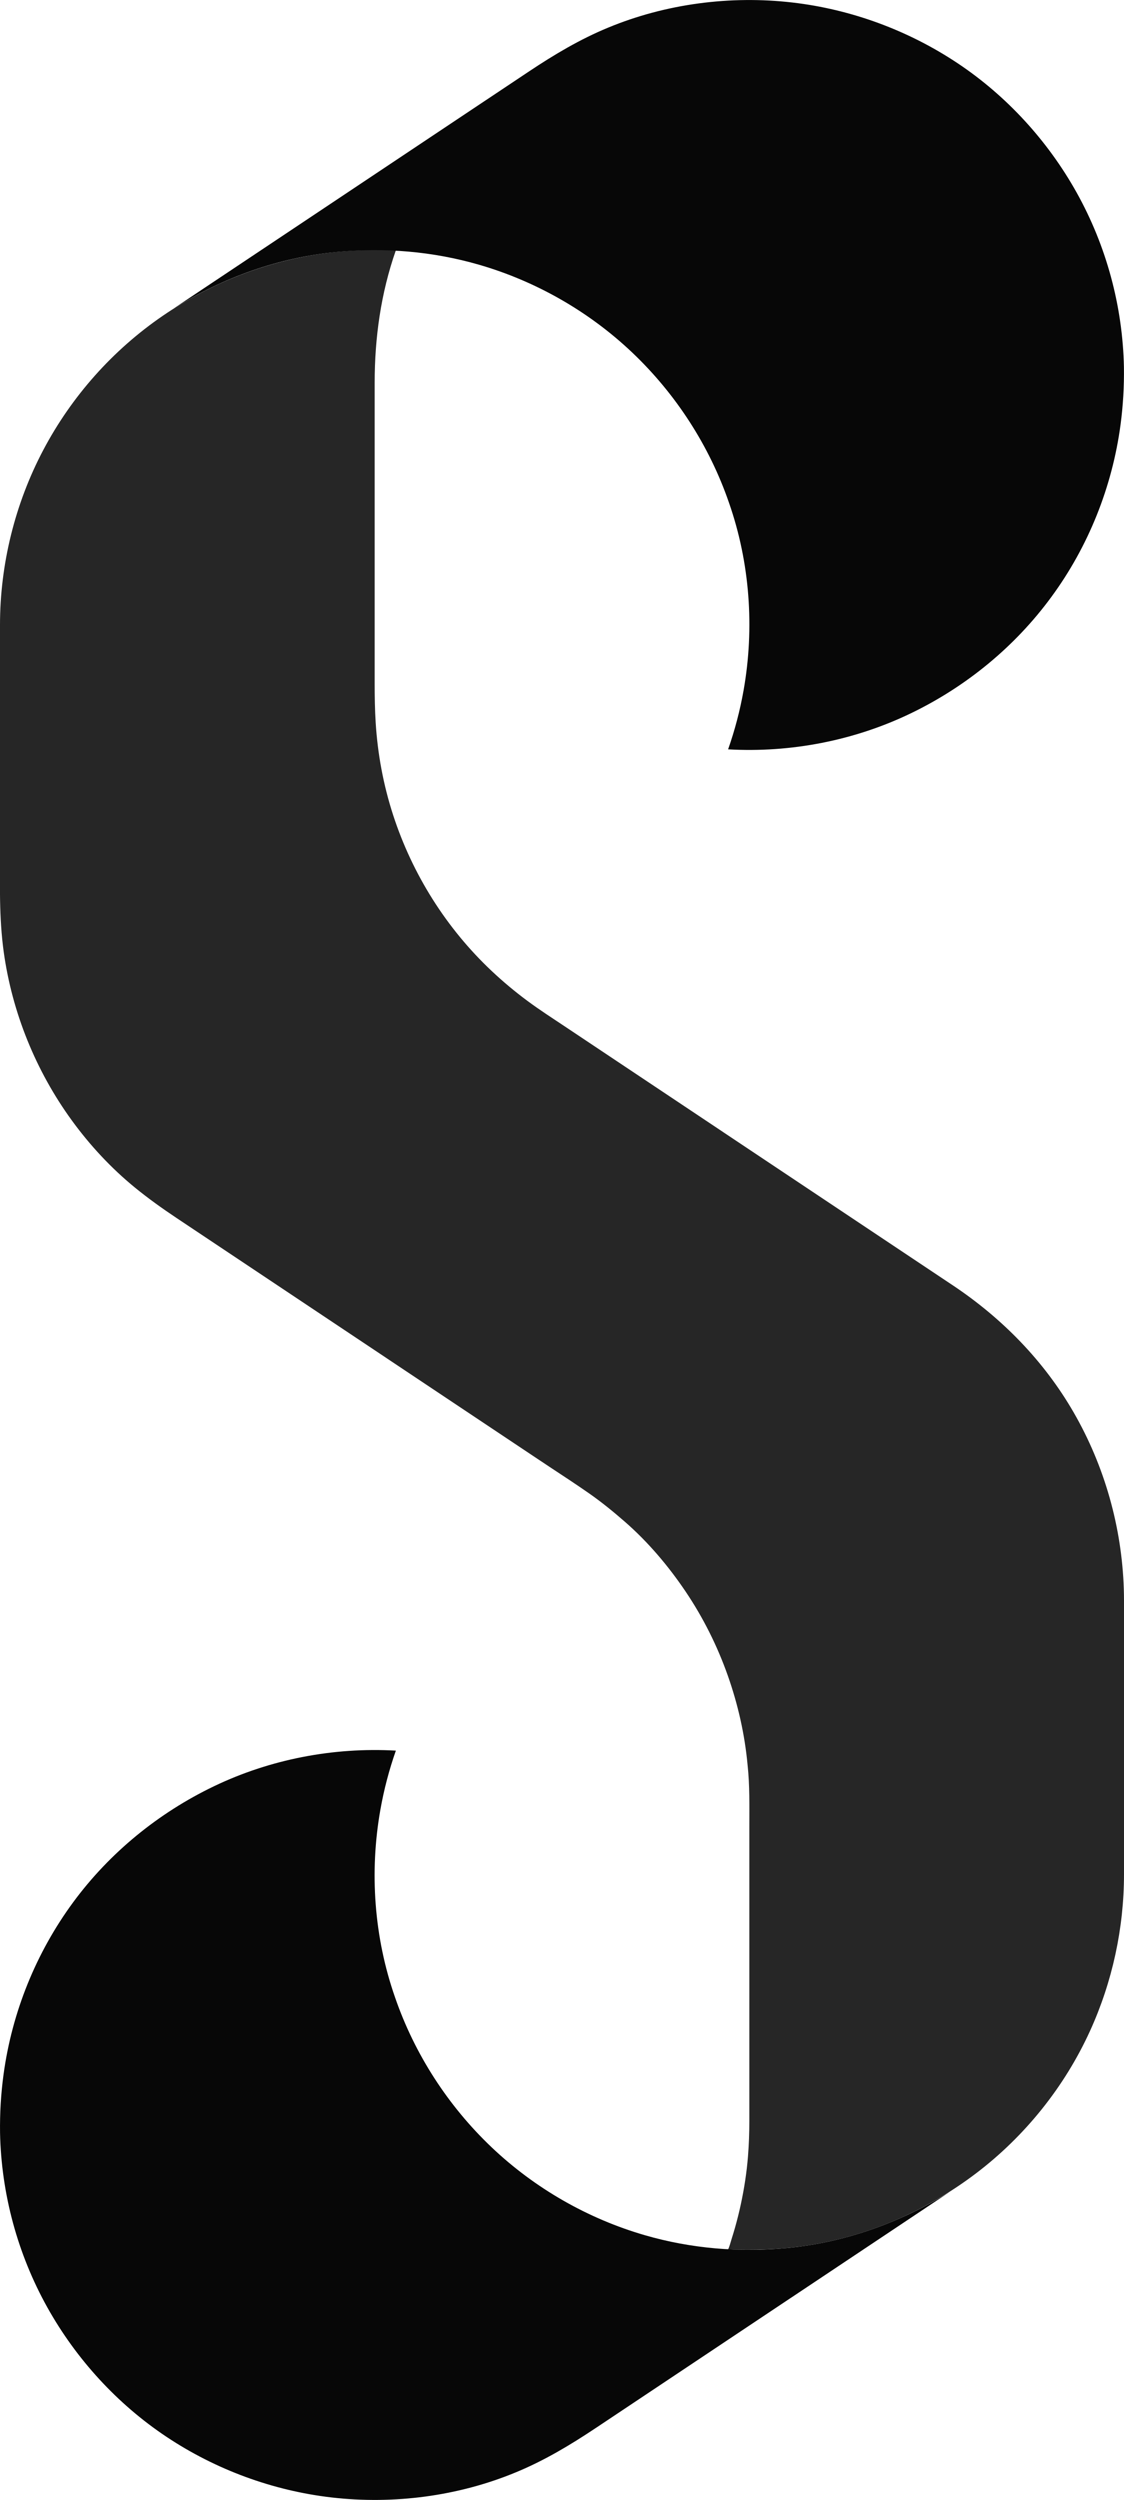 <?xml version="1.0" encoding="utf-8"?>
<!-- Generator: Adobe Illustrator 16.0.0, SVG Export Plug-In . SVG Version: 6.00 Build 0)  -->
<!DOCTYPE svg PUBLIC "-//W3C//DTD SVG 1.1//EN" "http://www.w3.org/Graphics/SVG/1.1/DTD/svg11.dtd">
<svg version="1.1" xmlns="http://www.w3.org/2000/svg" xmlns:xlink="http://www.w3.org/1999/xlink" x="0px" y="0px" width="450px"
	 height="1000.002px" viewBox="0 0 450 1000.002" enable-background="new 0 0 450 1000.002" xml:space="preserve">
<g id="Livello_1" display="none" opacity="0.1">
	<path display="inline" fill="#6300BE" d="M158.458,100.243c-11.368,34.672-8.46,71.76-8.46,107.77v178.545v220.478v180.99v50.237
		c0,18.376-0.848,36.431-6.116,54.272c-18.604,63.03-78.206,107.468-143.884,107.468v-77.286V738.151v-220.92V330.888v-80.829
		c0-38.024,14.68-75.139,40.752-102.826C70.914,115.201,114.49,97.729,158.458,100.243"/>
	<path display="inline" fill="#794EFF" d="M251.678,468.962c25.412-0.834,46.674-21.476,48.226-46.86
		c0.458-7.485,0.095-15.082,0.095-22.573V297.163c0-27.944,2.29-57.486-4.752-84.754c-14.795-57.298-63.761-101.646-122.257-110.648
		c-35.916-5.527-73.233,2.252-103.832,21.882c45.557-30.37,91.11-60.739,136.666-91.109c8.021-5.349,15.95-11.099,24.574-15.41
		c9.65-6.762,23.658-10.414,34.975-13.106c14.376-3.422,29.306-4.638,44.052-3.722c50.122,3.108,96.277,32.066,121.078,75.708
		c12.514,22.018,19.226,47.1,19.487,72.418c0.049,4.612,0.009,9.224,0.009,13.836v80.654v193.004v14.66
		c0,23.176-8.12,45.906-22.896,63.773c-32.962,39.862-91.172,47.148-133.902,18.654c-32.896-21.934-65.787-43.866-98.682-65.8
		C213.567,467.81,232.622,468.598,251.678,468.962"/>
	<g display="inline">
		<path fill="#6300BE" d="M262.133,528.716C329.335,586.654,450,1000.002,450,1000.002c-88.667,0-212-55-231.447-206.894
			l-24.719-320.807C193.833,472.302,260.404,527.226,262.133,528.716z"/>
	</g>
</g>
<g id="Livello_2_copia_3" display="none">
	<path display="inline" fill="none" stroke="#FF4A4A" stroke-miterlimit="10" d="M300.006,850c0,82.842-67.156,150-150,150l0,0
		c-82.843,0-150-67.158-150-150V250c0-82.843,67.157-150,150-150l0,0c82.843,0,150,67.157,150,150V850z"/>
	<path display="inline" fill="none" stroke="#FF4A4A" stroke-miterlimit="10" d="M450.006,750c0,82.842-67.156,150-150,150l0,0
		c-82.842,0-150-67.158-150-150V150c0-82.843,67.157-150,150-150l0,0c82.844,0,150,67.157,150,150V750z"/>
	<g display="inline">
		<circle fill="none" stroke="#364F38" stroke-miterlimit="10" cx="150.011" cy="249.996" r="149.988"/>
		<circle fill="none" stroke="#4DEAFF" stroke-miterlimit="10" cx="300.001" cy="150.004" r="149.989"/>
		<line fill="none" stroke="#4DEAFF" stroke-miterlimit="10" x1="233.21" y1="374.793" x2="383.2" y2="274.802"/>
		<line fill="none" stroke="#4DEAFF" stroke-miterlimit="10" x1="66.813" y1="125.198" x2="216.801" y2="25.207"/>
	</g>
	<g display="inline">
		<circle fill="none" stroke="#364F38" stroke-miterlimit="10" cx="150.011" cy="849.997" r="149.988"/>
		<circle fill="none" stroke="#4DEAFF" stroke-miterlimit="10" cx="300.001" cy="750.005" r="149.989"/>
		<line fill="none" stroke="#4DEAFF" stroke-miterlimit="10" x1="233.21" y1="974.794" x2="383.2" y2="874.803"/>
		<line fill="none" stroke="#4DEAFF" stroke-miterlimit="10" x1="66.813" y1="725.2" x2="216.801" y2="625.208"/>
	</g>
	<g display="inline">
		<path fill="none" stroke="#4DEAFF" stroke-miterlimit="10" d="M150.01,209.846c-48.43,0.04-95.94,23.49-124.81,66.81
			c-16.52,24.77-24.69,52.68-25.19,80.39c-0.02,1.65-0.03,3.3,0,4.95c0.72,47.68,24.11,94.22,66.79,122.67
			c25.62,17.08,54.57,25.24,83.21,25.209c48.42-0.049,95.931-23.489,124.8-66.809c16.78-25.17,24.95-53.58,25.2-81.73
			c0.01-0.82,0.01-1.65,0-2.47"/>
		<line fill="none" stroke="#4DEAFF" stroke-miterlimit="10" x1="383.2" y1="515.327" x2="150.01" y2="359.866"/>
		<path fill="none" stroke="#4DEAFF" stroke-miterlimit="10" d="M300.01,790.157c48.42-0.051,95.92-23.49,124.8-66.811
			c17.051-25.57,25.2-54.471,25.2-83.061c0-48.479-23.45-96.049-66.81-124.959c-25.61-17.07-54.561-25.23-83.19-25.2
			c-48.43,0.05-95.93,23.489-124.82,66.8v0.01c-16.52,24.77-24.68,52.67-25.18,80.381c-0.03,1.65-0.03,3.299,0,4.949"/>
		<line fill="none" stroke="#4DEAFF" stroke-miterlimit="10" x1="300" y1="640.137" x2="66.8" y2="484.667"/>
	</g>
	<path display="inline" fill="none" stroke="#4DEAFF" stroke-miterlimit="10" d="M300.018,720.561
		c0-48.479-23.451-96.049-66.811-124.959"/>
	<path display="inline" fill="none" stroke="#4DEAFF" stroke-miterlimit="10" d="M150,279.434
		c0,48.479,23.451,96.049,66.811,124.959"/>
</g>
<g id="fine_tuned" display="none">
	<path display="inline" fill="none" stroke="#FF4A4A" stroke-miterlimit="10" d="M300,850c0,82.842-67.156,150-149.999,150l0,0
		c-82.843,0-150-67.158-150-150V250c0-82.843,67.157-150,150-150l0,0C232.844,100,300,167.157,300,250V850z"/>
	<path display="inline" fill="none" stroke="#FF4A4A" stroke-miterlimit="10" d="M450,750c0,82.842-67.156,150-150,150l0,0
		c-82.842,0-149.999-67.158-149.999-150V150C150.001,67.157,217.158,0,300,0l0,0c82.844,0,150,67.157,150,150V750z"/>
	<g display="inline">
		<circle fill="none" stroke="#364F38" stroke-miterlimit="10" cx="150.005" cy="249.996" r="149.988"/>
		<circle fill="none" stroke="#4DEAFF" stroke-miterlimit="10" cx="299.995" cy="150.004" r="149.989"/>
		<line fill="none" stroke="#4DEAFF" stroke-miterlimit="10" x1="233.204" y1="374.793" x2="383.194" y2="274.802"/>
		<line fill="none" stroke="#4DEAFF" stroke-miterlimit="10" x1="66.807" y1="125.198" x2="216.795" y2="25.207"/>
	</g>
	<g display="inline">
		<circle fill="none" stroke="#364F38" stroke-miterlimit="10" cx="150.005" cy="849.996" r="149.988"/>
		<circle fill="none" stroke="#4DEAFF" stroke-miterlimit="10" cx="299.995" cy="750.004" r="149.989"/>
		<line fill="none" stroke="#4DEAFF" stroke-miterlimit="10" x1="233.204" y1="974.793" x2="383.194" y2="874.802"/>
		<line fill="none" stroke="#4DEAFF" stroke-miterlimit="10" x1="66.807" y1="725.199" x2="216.795" y2="625.207"/>
	</g>
	<g display="inline">
		<path fill="none" stroke="#4DEAFF" stroke-miterlimit="10" d="M150.013,209.845c-48.427,0.04-95.936,23.49-124.804,66.81
			c-16.52,24.77-24.689,52.68-25.189,80.39c-0.02,1.65-0.03,3.3,0,4.95c0.72,47.68,24.109,94.22,66.788,122.67
			c25.619,17.08,54.568,25.24,83.206,25.208c48.418-0.049,95.927-23.489,124.795-66.809c16.779-25.17,24.949-53.58,25.199-81.73
			c0.01-0.82,0.01-1.65,0-2.47"/>
		<line fill="none" stroke="#4DEAFF" stroke-miterlimit="10" x1="383.193" y1="515.325" x2="150.013" y2="359.865"/>
		<path fill="none" stroke="#4DEAFF" stroke-miterlimit="10" d="M300.007,790.155c48.418-0.051,95.916-23.49,124.794-66.811
			C441.852,697.774,450,668.874,450,640.284c0-48.479-23.449-96.049-66.807-124.959c-25.609-17.069-54.558-25.23-83.187-25.2
			c-48.428,0.05-95.926,23.489-124.815,66.799v0.01c-16.519,24.77-24.679,52.67-25.179,80.381c-0.03,1.65-0.03,3.299,0,4.949"/>
		<line fill="none" stroke="#4DEAFF" stroke-miterlimit="10" x1="299.997" y1="640.135" x2="66.807" y2="484.665"/>
		<path fill="none" stroke="#4DEAFF" stroke-miterlimit="10" d="M300.015,720.559c0-48.479-23.45-96.049-66.808-124.959"/>
		<path fill="none" stroke="#4DEAFF" stroke-miterlimit="10" d="M150.003,279.433c0,48.479,23.45,96.049,66.808,124.959"/>
	</g>
</g>
<g id="BLACK" display="none">
	<g display="inline">
		<path fill="#05081C" d="M450,640.283c0,5.419,0,10.838,0,16.257c0,12.072,0,24.145,0,36.216c0,12.449,0,24.897,0,37.347
			c0,6.549,0,13.098,0,19.646c0,21.546-4.649,43.053-13.588,62.66c-10.213,22.403-26.09,42.173-45.709,57.043
			c-20.252,15.35-44.165,25.57-69.361,29.102c-9.89,1.386-19.863,1.641-29.832,1.279c0.598-1.255,0.933-2.731,1.355-4.055
			c0.504-1.578,0.98-3.163,1.432-4.757c0.867-3.063,1.637-6.155,2.305-9.269c1.356-6.317,2.35-12.727,2.858-19.17
			c0.372-4.711,0.54-9.423,0.54-14.146c0-7.812,0-15.622,0-23.433c0-12.638,0-25.275,0-37.913c0-12.246,0-24.493,0-36.739
			c0-6.637,0-13.273,0-19.91c0-8.124,0.175-16.288-0.7-24.379c-1.119-12.199-3.86-24.281-7.942-35.825
			c-4.197-11.865-9.886-23.223-16.932-33.655c-6.879-10.183-15.013-19.788-24.296-27.869c-4.59-3.996-9.284-7.826-14.279-11.312
			c-5.225-3.646-10.56-7.121-15.876-10.63c-2.691-1.775-5.369-3.571-8.051-5.359c-10.099-6.732-20.198-13.466-30.297-20.198
			c-5.848-3.898-11.696-7.799-17.543-11.698c-5.536-3.692-11.071-7.384-16.607-11.075c-7.895-5.264-15.789-10.527-23.684-15.791
			c-10.789-7.193-21.577-14.387-32.365-21.58c-6.952-4.635-13.905-9.271-20.857-13.906c-5.657-3.772-11.208-7.737-16.479-12.035
			c-9.598-7.827-18.116-16.992-25.396-27.004C14.337,428.377,4.872,405.08,1.501,380.887C-0.425,367.06,0,353.122,0,339.201
			c0-10.591,0-21.182,0-31.773c0-12.722,0-25.443,0-38.165c0-6.414,0-12.827,0-19.241c0-24.25,5.98-48.499,17.297-69.945
			c11.342-21.493,27.842-40.053,47.905-53.771c19.304-13.198,41.625-21.88,64.81-24.997c4.484-0.603,8.994-0.963,13.511-1.188
			c2.477-0.124,4.958-0.196,7.438-0.186c2.46,0.01,5.049-0.049,7.489,0.307c-5.96,17.032-8.45,34.883-8.45,52.885
			c0,7.52,0,15.041,0,22.561c0,12.497,0,24.993,0,37.49c0,12.509,0,25.018,0,37.527c0,7.557,0,15.115,0,22.672
			c0,5.229,0.079,10.457,0.405,15.678c0.787,12.588,3.086,24.986,6.986,36.984c7.702,23.696,21.312,45.327,39.472,62.4
			c4.475,4.208,9.193,8.159,14.125,11.82c5.152,3.825,10.565,7.291,15.901,10.85c5.94,3.963,11.882,7.926,17.824,11.888
			c9.41,6.273,18.82,12.547,28.23,18.821c7.084,4.723,14.166,9.447,21.25,14.171c4.151,2.769,8.303,5.537,12.455,8.305
			c9.238,6.158,18.476,12.316,27.713,18.475c10.502,7.001,21.004,14.002,31.506,21.003c5.199,3.466,10.397,6.933,15.597,10.398
			c19.753,13.168,36.493,30.237,48.386,50.848c12.396,21.481,19.286,45.901,20.077,70.681C449.976,637.226,450,638.755,450,640.283z
			"/>
	</g>
	<path fill="#52FF73" d="M291.538,899.837c12.321,0.501,24.582-0.081,36.71-2.431c2.999-0.416,6.01-1.246,8.939-1.994
		c3.119-0.795,6.208-1.695,9.269-2.689c6.03-1.962,11.94-4.301,17.662-7.037c5.646-2.699,11.119-5.732,16.42-9.059
		c-3.046,2.03-6.093,4.061-9.139,6.092c-7.755,5.168-15.511,10.338-23.267,15.508c-10.391,6.925-20.78,13.85-31.171,20.775
		c-10.95,7.299-21.9,14.598-32.851,21.896c-9.437,6.289-18.872,12.578-28.309,18.868c-5.847,3.897-11.693,7.794-17.54,11.69
		c-0.93,0.62-1.858,1.239-2.788,1.859c-9.197,6.129-18.704,11.479-28.937,15.694c-22.719,9.36-47.479,12.593-71.88,10.267
		c-24.109-2.498-47.459-10.848-67.664-24.236c-20.426-13.537-37.299-32.172-48.975-53.694
		c-11.428-20.894-17.762-44.874-18.01-68.698c-0.207-20.016,3.344-39.906,10.797-58.504c7.484-18.678,18.746-35.787,32.973-50.02
		c15.756-15.76,35.043-27.973,56.041-35.439c16.072-5.715,33.111-8.631,50.168-8.619c0,9.166,0,18.332,0,27.496
		c0,10.553-0.262,21.15,0.277,31.691c1.221,23.912,8.841,47.568,21.152,68.043c12.592,20.943,30.289,38.773,51.264,51.34
		c20.731,12.42,44.284,19.773,68.425,21.168C291.252,899.795,291.396,899.805,291.538,899.837z"/>
	<path display="inline" fill="#323963" d="M449.97,146.853c-0.494-24.404-7.036-48.526-18.939-69.836
		c-11.541-20.662-27.999-38.662-47.721-51.773c-19.723-13.112-42.532-21.522-66.068-24.241
		c-24.814-2.867-50.694,0.484-73.791,10.061c-11.249,4.631-21.621,10.822-31.72,17.55c-11.004,7.336-22.011,14.668-33.016,22.002
		c-22.082,14.718-44.162,29.439-66.243,44.157c-10.117,6.744-20.235,13.486-30.352,20.231c-4.22,2.813-8.439,5.626-12.659,8.439
		c19.715-12.436,42.128-20.444,65.366-22.657c19.169-1.826,38.475-0.237,56.993,5.126c22.84,6.615,44.06,18.763,61.31,35.131
		c17.459,16.568,30.901,37.333,38.732,60.1c8.364,23.939,10.258,50.016,5.842,74.967c-1.422,8.035-3.498,15.954-6.202,23.653
		c25.098,1.42,50.551-3.502,73.219-14.443c22.16-10.695,41.641-26.665,56.201-46.527c14.831-20.171,24.355-44.011,27.684-68.814
		C449.632,162.316,450.08,154.582,449.97,146.853C449.52,124.612,449.98,147.603,449.97,146.853z"/>
	<path display="inline" fill="#323963" d="M0.021,853.214c0.494,24.403,7.036,48.527,18.939,69.836
		c11.545,20.666,28.001,38.653,47.722,51.773c19.718,13.119,42.535,21.516,66.068,24.241c24.81,2.873,50.699-0.486,73.791-10.061
		c11.251-4.632,21.616-10.827,31.72-17.55c11.004-7.336,22.011-14.668,33.016-22.003c22.082-14.718,44.161-29.438,66.243-44.157
		c10.117-6.744,20.235-13.486,30.353-20.23c4.22-2.813,8.439-5.626,12.659-8.439c-19.715,12.436-42.129,20.443-65.366,22.656
		c-19.169,1.826-38.475,0.238-56.993-5.126c-22.839-6.614-44.059-18.763-61.309-35.131c-17.459-16.567-30.902-37.333-38.733-60.1
		c-8.365-23.939-10.258-50.017-5.842-74.967c1.422-8.035,3.498-15.954,6.202-23.653c-24.958-1.412-50.311,3.438-72.876,14.278
		c-22.182,10.656-41.711,26.553-56.321,46.389c-14.856,20.172-24.462,43.921-27.854,68.74
		C0.374,837.497-0.091,845.358,0.021,853.214C0.471,875.455,0.01,852.464,0.021,853.214z"/>
</g>
<g id="BLACK_copia">
	<g>
		<path fill="#262626" d="M450,640.283c0,5.419,0,10.838,0,16.257c0,12.072,0,24.145,0,36.216c0,12.449,0,24.897,0,37.347
			c0,6.549,0,13.098,0,19.646c0,21.546-4.649,43.053-13.588,62.66c-10.213,22.403-26.09,42.173-45.709,57.043
			c-20.252,15.35-44.165,25.57-69.361,29.102c-9.89,1.386-19.863,1.641-29.832,1.279c0.598-1.255,0.933-2.731,1.355-4.055
			c0.504-1.578,0.98-3.163,1.432-4.757c0.867-3.063,1.637-6.155,2.305-9.269c1.356-6.317,2.35-12.727,2.858-19.17
			c0.372-4.711,0.54-9.423,0.54-14.146c0-7.812,0-15.622,0-23.433c0-12.638,0-25.275,0-37.913c0-12.246,0-24.493,0-36.739
			c0-6.637,0-13.273,0-19.91c0-8.124,0.175-16.288-0.7-24.379c-1.119-12.199-3.86-24.281-7.942-35.825
			c-4.197-11.865-9.886-23.223-16.932-33.655c-6.879-10.183-15.013-19.788-24.296-27.869c-4.59-3.996-9.284-7.826-14.279-11.312
			c-5.225-3.646-10.56-7.121-15.876-10.63c-2.691-1.775-5.369-3.571-8.051-5.359c-10.099-6.732-20.198-13.466-30.297-20.198
			c-5.848-3.898-11.696-7.799-17.543-11.698c-5.536-3.692-11.071-7.384-16.607-11.075c-7.895-5.264-15.789-10.527-23.684-15.791
			c-10.789-7.193-21.577-14.387-32.365-21.58c-6.952-4.635-13.905-9.271-20.857-13.906c-5.657-3.772-11.208-7.737-16.479-12.035
			c-9.598-7.827-18.116-16.992-25.396-27.004C14.337,428.377,4.872,405.08,1.501,380.887C-0.425,367.06,0,353.122,0,339.201
			c0-10.591,0-21.182,0-31.773c0-12.722,0-25.443,0-38.165c0-6.414,0-12.827,0-19.241c0-24.25,5.98-48.499,17.297-69.945
			c11.342-21.493,27.842-40.053,47.905-53.771c19.304-13.198,41.625-21.88,64.81-24.997c4.484-0.603,8.994-0.963,13.511-1.188
			c2.477-0.124,4.958-0.196,7.438-0.186c2.46,0.01,5.049-0.049,7.489,0.307c-5.96,17.032-8.45,34.883-8.45,52.885
			c0,7.52,0,15.041,0,22.561c0,12.497,0,24.993,0,37.49c0,12.509,0,25.018,0,37.527c0,7.557,0,15.115,0,22.672
			c0,5.229,0.079,10.457,0.405,15.678c0.787,12.588,3.086,24.986,6.986,36.984c7.702,23.696,21.312,45.327,39.472,62.4
			c4.475,4.208,9.193,8.159,14.125,11.82c5.152,3.825,10.565,7.291,15.901,10.85c5.94,3.963,11.882,7.926,17.824,11.888
			c9.41,6.273,18.82,12.547,28.23,18.821c7.084,4.723,14.166,9.447,21.25,14.171c4.151,2.769,8.303,5.537,12.455,8.305
			c9.238,6.158,18.476,12.316,27.713,18.475c10.502,7.001,21.004,14.002,31.506,21.003c5.199,3.466,10.397,6.933,15.597,10.398
			c19.753,13.168,36.493,30.237,48.386,50.848c12.396,21.481,19.286,45.901,20.077,70.681C449.976,637.226,450,638.755,450,640.283z
			"/>
	</g>
	<path display="none" fill="#52FF73" d="M291.538,899.837c12.321,0.501,24.582-0.081,36.71-2.431
		c2.999-0.416,6.01-1.246,8.939-1.994c3.119-0.795,6.208-1.695,9.269-2.689c6.03-1.962,11.94-4.301,17.662-7.037
		c5.646-2.699,11.119-5.732,16.42-9.059c-3.046,2.03-6.093,4.061-9.139,6.092c-7.755,5.168-15.511,10.338-23.267,15.508
		c-10.391,6.925-20.78,13.85-31.171,20.775c-10.95,7.299-21.9,14.598-32.851,21.896c-9.437,6.289-18.872,12.578-28.309,18.868
		c-5.847,3.897-11.693,7.794-17.54,11.69c-0.93,0.62-1.858,1.239-2.788,1.859c-9.197,6.129-18.704,11.479-28.937,15.694
		c-22.719,9.36-47.479,12.593-71.88,10.267c-24.109-2.498-47.459-10.848-67.664-24.236c-20.426-13.537-37.299-32.172-48.975-53.694
		c-11.428-20.894-17.762-44.874-18.01-68.698c-0.207-20.016,3.344-39.906,10.797-58.504c7.484-18.678,18.746-35.787,32.973-50.02
		c15.756-15.76,35.043-27.973,56.041-35.439c16.072-5.715,33.111-8.631,50.168-8.619c0,9.166,0,18.332,0,27.496
		c0,10.553-0.262,21.15,0.277,31.691c1.221,23.912,8.841,47.568,21.152,68.043c12.592,20.943,30.289,38.773,51.264,51.34
		c20.731,12.42,44.284,19.773,68.425,21.168C291.252,899.795,291.396,899.805,291.538,899.837z"/>
	<path fill="#070707" d="M449.97,146.853c-0.494-24.404-7.036-48.526-18.939-69.836c-11.541-20.662-27.999-38.662-47.721-51.773
		c-19.723-13.112-42.532-21.522-66.068-24.241c-24.814-2.867-50.694,0.484-73.791,10.061c-11.249,4.631-21.621,10.822-31.72,17.55
		c-11.004,7.336-22.011,14.668-33.016,22.002c-22.082,14.718-44.162,29.439-66.243,44.157
		c-10.117,6.744-20.235,13.486-30.352,20.231c-4.22,2.813-8.439,5.626-12.659,8.439c19.715-12.436,42.128-20.444,65.366-22.657
		c19.169-1.826,38.475-0.237,56.993,5.126c22.84,6.615,44.06,18.763,61.31,35.131c17.459,16.568,30.901,37.333,38.732,60.1
		c8.364,23.939,10.258,50.016,5.842,74.967c-1.422,8.035-3.498,15.954-6.202,23.653c25.098,1.42,50.551-3.502,73.219-14.443
		c22.16-10.695,41.641-26.665,56.201-46.527c14.831-20.171,24.355-44.011,27.684-68.814
		C449.632,162.316,450.08,154.582,449.97,146.853C449.52,124.612,449.98,147.603,449.97,146.853z"/>
	<path fill="#070707" d="M0.021,853.214c0.494,24.403,7.036,48.527,18.939,69.836c11.545,20.666,28.001,38.653,47.722,51.773
		c19.718,13.119,42.535,21.516,66.068,24.241c24.81,2.873,50.699-0.486,73.791-10.061c11.251-4.632,21.616-10.827,31.72-17.55
		c11.004-7.336,22.011-14.668,33.016-22.003c22.082-14.718,44.161-29.438,66.243-44.157c10.117-6.744,20.235-13.486,30.353-20.23
		c4.22-2.813,8.439-5.626,12.659-8.439c-19.715,12.436-42.129,20.443-65.366,22.656c-19.169,1.826-38.475,0.238-56.993-5.126
		c-22.839-6.614-44.059-18.763-61.309-35.131c-17.459-16.567-30.902-37.333-38.733-60.1c-8.365-23.939-10.258-50.017-5.842-74.967
		c1.422-8.035,3.498-15.954,6.202-23.653c-24.958-1.412-50.311,3.438-72.876,14.278c-22.182,10.656-41.711,26.553-56.321,46.389
		c-14.856,20.172-24.462,43.921-27.854,68.74C0.374,837.497-0.091,845.358,0.021,853.214C0.471,875.455,0.01,852.464,0.021,853.214z
		"/>
</g>
<g id="fine_tuned_copia" display="none">
	<path display="inline" fill="none" stroke="#5265DB" stroke-width="3" stroke-miterlimit="10" d="M300,850
		c0,82.842-67.156,150-149.999,150l0,0c-82.843,0-150-67.158-150-150V250c0-82.843,67.157-150,150-150l0,0
		C232.844,100,300,167.157,300,250V850z"/>
	<path display="inline" fill="none" stroke="#5265DB" stroke-width="3" stroke-miterlimit="10" d="M450,750
		c0,82.842-67.156,150-150,150l0,0c-82.842,0-149.999-67.158-149.999-150V150C150.001,67.157,217.158,0,300,0l0,0
		c82.844,0,150,67.157,150,150V750z"/>
	<g display="inline">
		<circle fill="none" stroke="#5265DB" stroke-width="3" stroke-miterlimit="10" cx="150.005" cy="249.996" r="149.988"/>
		<circle fill="none" stroke="#5265DB" stroke-width="3" stroke-miterlimit="10" cx="299.995" cy="150.004" r="149.989"/>
		
			<line fill="none" stroke="#5265DB" stroke-width="3" stroke-miterlimit="10" x1="233.204" y1="374.793" x2="383.194" y2="274.802"/>
		<line fill="none" stroke="#5265DB" stroke-width="3" stroke-miterlimit="10" x1="66.807" y1="125.198" x2="216.795" y2="25.207"/>
	</g>
	<g display="inline">
		<circle fill="none" stroke="#5265DB" stroke-width="3" stroke-miterlimit="10" cx="150.005" cy="849.996" r="149.988"/>
		<circle fill="none" stroke="#5265DB" stroke-width="3" stroke-miterlimit="10" cx="299.995" cy="750.004" r="149.989"/>
		
			<line fill="none" stroke="#5265DB" stroke-width="3" stroke-miterlimit="10" x1="233.204" y1="974.793" x2="383.194" y2="874.802"/>
		
			<line fill="none" stroke="#5265DB" stroke-width="3" stroke-miterlimit="10" x1="66.807" y1="725.199" x2="216.795" y2="625.207"/>
	</g>
	<g display="inline">
		<path fill="none" stroke="#5265DB" stroke-width="3" stroke-miterlimit="10" d="M150.013,209.845
			c-48.427,0.04-95.936,23.49-124.804,66.81c-16.52,24.77-24.689,52.68-25.189,80.39c-0.02,1.65-0.03,3.3,0,4.95
			c0.72,47.68,24.109,94.22,66.788,122.67c25.619,17.08,54.568,25.24,83.206,25.208c48.418-0.049,95.927-23.489,124.795-66.809
			c16.779-25.17,24.949-53.58,25.199-81.73c0.01-0.82,0.01-1.65,0-2.47"/>
		
			<line fill="none" stroke="#5265DB" stroke-width="3" stroke-miterlimit="10" x1="383.193" y1="515.325" x2="150.013" y2="359.865"/>
		<path fill="none" stroke="#5265DB" stroke-width="3" stroke-miterlimit="10" d="M300.007,790.155
			c48.418-0.051,95.916-23.49,124.794-66.811C441.852,697.774,450,668.874,450,640.284c0-48.479-23.449-96.049-66.807-124.959
			c-25.609-17.069-54.558-25.23-83.187-25.2c-48.428,0.05-95.926,23.489-124.815,66.799v0.01
			c-16.519,24.77-24.679,52.67-25.179,80.381c-0.03,1.65-0.03,3.299,0,4.949"/>
		
			<line fill="none" stroke="#5265DB" stroke-width="3" stroke-miterlimit="10" x1="299.997" y1="640.135" x2="66.807" y2="484.665"/>
		<path fill="none" stroke="#5265DB" stroke-width="3" stroke-miterlimit="10" d="M300.015,720.559
			c0-48.479-23.45-96.049-66.808-124.959"/>
		<path fill="none" stroke="#5265DB" stroke-width="3" stroke-miterlimit="10" d="M150.003,279.433
			c0,48.479,23.45,96.049,66.808,124.959"/>
	</g>
</g>
<g id="SILV3R" display="none">
	<g display="inline">
		<path fill="#E1E2E5" d="M450,640.283c0,5.419,0,10.838,0,16.257c0,12.072,0,24.145,0,36.216c0,12.449,0,24.897,0,37.347
			c0,6.549,0,13.098,0,19.646c0,21.546-4.649,43.053-13.588,62.66c-10.213,22.403-26.09,42.173-45.709,57.043
			c-20.252,15.35-44.165,25.57-69.361,29.102c-9.89,1.386-19.863,1.641-29.832,1.279c0.598-1.255,0.933-2.731,1.355-4.055
			c0.504-1.578,0.98-3.163,1.432-4.757c0.867-3.063,1.637-6.155,2.305-9.269c1.356-6.317,2.35-12.727,2.858-19.17
			c0.372-4.711,0.54-9.423,0.54-14.146c0-7.812,0-15.622,0-23.433c0-12.638,0-25.275,0-37.913c0-12.246,0-24.493,0-36.739
			c0-6.637,0-13.273,0-19.91c0-8.124,0.175-16.288-0.7-24.379c-1.119-12.199-3.86-24.281-7.942-35.825
			c-4.197-11.865-9.886-23.223-16.932-33.655c-6.879-10.183-15.013-19.788-24.296-27.869c-4.59-3.996-9.284-7.826-14.279-11.312
			c-5.225-3.646-10.56-7.121-15.876-10.63c-2.691-1.775-5.369-3.571-8.051-5.359c-10.099-6.732-20.198-13.466-30.297-20.198
			c-5.848-3.898-11.696-7.799-17.543-11.698c-5.536-3.692-11.071-7.384-16.607-11.075c-7.895-5.264-15.789-10.527-23.684-15.791
			c-10.789-7.193-21.577-14.387-32.365-21.58c-6.952-4.635-13.905-9.271-20.857-13.906c-5.657-3.772-11.208-7.737-16.479-12.035
			c-9.598-7.827-18.116-16.992-25.396-27.004C14.337,428.377,4.872,405.08,1.501,380.887C-0.425,367.06,0,353.122,0,339.201
			c0-10.591,0-21.182,0-31.773c0-12.722,0-25.443,0-38.165c0-6.414,0-12.827,0-19.241c0-24.25,5.98-48.499,17.297-69.945
			c11.342-21.493,27.842-40.053,47.905-53.771c19.304-13.198,41.625-21.88,64.81-24.997c4.484-0.603,8.994-0.963,13.511-1.188
			c2.477-0.124,4.958-0.196,7.438-0.186c2.46,0.01,5.049-0.049,7.489,0.307c-5.96,17.032-8.45,34.883-8.45,52.885
			c0,7.52,0,15.041,0,22.561c0,12.497,0,24.993,0,37.49c0,12.509,0,25.018,0,37.527c0,7.557,0,15.115,0,22.672
			c0,5.229,0.079,10.457,0.405,15.678c0.787,12.588,3.086,24.986,6.986,36.984c7.702,23.696,21.312,45.327,39.472,62.4
			c4.475,4.208,9.193,8.159,14.125,11.82c5.152,3.825,10.565,7.291,15.901,10.85c5.94,3.963,11.882,7.926,17.824,11.888
			c9.41,6.273,18.82,12.547,28.23,18.821c7.084,4.723,14.166,9.447,21.25,14.171c4.151,2.769,8.303,5.537,12.455,8.305
			c9.238,6.158,18.476,12.316,27.713,18.475c10.502,7.001,21.004,14.002,31.506,21.003c5.199,3.466,10.397,6.933,15.597,10.398
			c19.753,13.168,36.493,30.237,48.386,50.848c12.396,21.481,19.286,45.901,20.077,70.681C449.976,637.226,450,638.755,450,640.283z
			"/>
	</g>
	<path fill="#52FF73" d="M291.538,899.837c12.321,0.501,24.582-0.081,36.71-2.431c2.999-0.416,6.01-1.246,8.939-1.994
		c3.119-0.795,6.208-1.695,9.269-2.689c6.03-1.962,11.94-4.301,17.662-7.037c5.646-2.699,11.119-5.732,16.42-9.059
		c-3.046,2.03-6.093,4.061-9.139,6.092c-7.755,5.168-15.511,10.338-23.267,15.508c-10.391,6.925-20.78,13.85-31.171,20.775
		c-10.95,7.299-21.9,14.598-32.851,21.896c-9.437,6.289-18.872,12.578-28.309,18.868c-5.847,3.897-11.693,7.794-17.54,11.69
		c-0.93,0.62-1.858,1.239-2.788,1.859c-9.197,6.129-18.704,11.479-28.937,15.694c-22.719,9.36-47.479,12.593-71.88,10.267
		c-24.109-2.498-47.459-10.848-67.664-24.236c-20.426-13.537-37.299-32.172-48.975-53.694
		c-11.428-20.894-17.762-44.874-18.01-68.698c-0.207-20.016,3.344-39.906,10.797-58.504c7.484-18.678,18.746-35.787,32.973-50.02
		c15.756-15.76,35.043-27.973,56.041-35.439c16.072-5.715,33.111-8.631,50.168-8.619c0,9.166,0,18.332,0,27.496
		c0,10.553-0.262,21.15,0.277,31.691c1.221,23.912,8.841,47.568,21.152,68.043c12.592,20.943,30.289,38.773,51.264,51.34
		c20.731,12.42,44.284,19.773,68.425,21.168C291.252,899.795,291.396,899.805,291.538,899.837z"/>
	<path display="inline" fill="#C8CDCE" d="M449.97,146.853c-0.494-24.404-7.036-48.526-18.939-69.836
		c-11.541-20.662-27.999-38.662-47.721-51.773c-19.723-13.112-42.532-21.522-66.068-24.241
		c-24.814-2.867-50.694,0.484-73.791,10.061c-11.249,4.631-21.621,10.822-31.72,17.55c-11.004,7.336-22.011,14.668-33.016,22.002
		c-22.082,14.718-44.162,29.439-66.243,44.157c-10.117,6.744-20.235,13.486-30.352,20.231c-4.22,2.813-8.439,5.626-12.659,8.439
		c19.715-12.436,42.128-20.444,65.366-22.657c19.169-1.826,38.475-0.237,56.993,5.126c22.84,6.615,44.06,18.763,61.31,35.131
		c17.459,16.568,30.901,37.333,38.732,60.1c8.364,23.939,10.258,50.016,5.842,74.967c-1.422,8.035-3.498,15.954-6.202,23.653
		c25.098,1.42,50.551-3.502,73.219-14.443c22.16-10.695,41.641-26.665,56.201-46.527c14.831-20.171,24.355-44.011,27.684-68.814
		C449.632,162.316,450.08,154.582,449.97,146.853C449.52,124.612,449.98,147.603,449.97,146.853z"/>
	<path display="inline" fill="#C8CDCE" d="M0.021,853.214c0.494,24.403,7.036,48.527,18.939,69.836
		c11.545,20.666,28.001,38.653,47.722,51.773c19.718,13.119,42.535,21.516,66.068,24.241c24.81,2.873,50.699-0.486,73.791-10.061
		c11.251-4.632,21.616-10.827,31.72-17.55c11.004-7.336,22.011-14.668,33.016-22.003c22.082-14.718,44.161-29.438,66.243-44.157
		c10.117-6.744,20.235-13.486,30.353-20.23c4.22-2.813,8.439-5.626,12.659-8.439c-19.715,12.436-42.129,20.443-65.366,22.656
		c-19.169,1.826-38.475,0.238-56.993-5.126c-22.839-6.614-44.059-18.763-61.309-35.131c-17.459-16.567-30.902-37.333-38.733-60.1
		c-8.365-23.939-10.258-50.017-5.842-74.967c1.422-8.035,3.498-15.954,6.202-23.653c-24.958-1.412-50.311,3.438-72.876,14.278
		c-22.182,10.656-41.711,26.553-56.321,46.389c-14.856,20.172-24.462,43.921-27.854,68.74
		C0.374,837.497-0.091,845.358,0.021,853.214C0.471,875.455,0.01,852.464,0.021,853.214z"/>
</g>
<g id="Livello_2_copia_2" display="none">
	<path display="inline" fill="#FFB53E" d="M450.01,150.002c-0.05,48.42-23.5,95.93-66.81,124.8
		c-25.61,17.07-54.561,25.23-83.19,25.21v-50.01c0-0.29-0.01-0.58-0.01-0.86c0-0.8-0.01-1.6-0.03-2.39
		c-0.01-0.51-0.01-1.03-0.029-1.54c-0.051-1.62-0.131-3.23-0.23-4.84c-0.11-1.9-0.27-3.81-0.47-5.71c-0.141-1.37-0.29-2.74-0.48-4.1
		c-0.22-1.76-0.479-3.51-0.77-5.26c-0.101-0.62-0.2-1.23-0.32-1.85c-0.11-0.62-0.229-1.23-0.34-1.84c-0.12-0.62-0.24-1.23-0.37-1.84
		c-0.37-1.82-0.78-3.64-1.22-5.45c-0.29-1.2-0.601-2.4-0.931-3.6c-0.01-0.04-0.02-0.08-0.04-0.13c-0.109-0.43-0.229-0.86-0.35-1.29
		c-0.21-0.72-0.41-1.43-0.62-2.14c-0.5-1.66-1.02-3.32-1.58-4.97c-0.05-0.14-0.1-0.29-0.149-0.43c-0.33-0.98-0.67-1.95-1.021-2.91
		c-0.35-0.97-0.71-1.93-1.08-2.88c-0.359-0.93-0.72-1.85-1.1-2.76c-0.04-0.09-0.07-0.18-0.11-0.26c-0.279-0.69-0.569-1.38-0.87-2.07
		c-0.18-0.43-0.37-0.86-0.56-1.3c-0.17-0.38-0.34-0.77-0.521-1.15c-0.27-0.62-0.56-1.23-0.85-1.85c-0.02-0.04-0.03-0.07-0.04-0.1
		c-0.39-0.83-0.79-1.65-1.189-2.47c-0.41-0.84-0.83-1.68-1.261-2.51c-0.649-1.25-1.31-2.5-1.989-3.74
		c-0.671-1.24-1.381-2.48-2.11-3.7c-0.72-1.22-1.46-2.44-2.22-3.65c-0.761-1.21-1.54-2.41-2.341-3.61c-1-1.5-2.02-2.97-3.06-4.42
		c-0.27-0.38-0.55-0.75-0.83-1.13c-0.57-0.79-1.15-1.57-1.74-2.35c-0.96-1.27-1.96-2.53-2.979-3.77c-0.5-0.62-1.01-1.23-1.521-1.84
		c-1.239-1.48-2.51-2.93-3.819-4.35c-0.341-0.38-0.69-0.75-1.03-1.12c-0.61-0.66-1.23-1.32-1.86-1.96c-0.63-0.65-1.25-1.3-1.89-1.93
		c-0.5-0.5-1.01-1-1.521-1.5c-1.529-1.5-3.1-2.96-4.689-4.37c-0.9-0.8-1.811-1.59-2.73-2.38c-0.17-0.15-0.33-0.29-0.5-0.42
		c-0.55-0.46-1.1-0.92-1.649-1.37c-0.54-0.44-1.08-0.88-1.63-1.31c-0.57-0.47-1.141-0.92-1.721-1.35
		c-0.449-0.35-0.909-0.7-1.38-1.06c-1.25-0.94-2.51-1.86-3.779-2.76c-0.011,0-0.011-0.01-0.021-0.01c-1.16-0.82-2.33-1.63-3.51-2.41
		c-1.2-0.79-2.4-1.57-3.62-2.33c-0.95-0.59-1.91-1.18-2.88-1.75c-1.11-0.66-2.23-1.3-3.35-1.93c-1.8-1-3.61-1.97-5.45-2.89
		c-1.07-0.54-2.15-1.07-3.24-1.59c-0.58-0.27-1.17-0.54-1.76-0.82c-15.32-7.06-32.03-11.61-49.61-13.11
		c-0.61-0.05-1.22-0.1-1.83-0.15c-0.68-0.05-1.36-0.1-2.05-0.15c-0.22,0-0.44-0.02-0.66-0.03c-0.01,0-0.03,0-0.04-0.01
		c-0.24-0.01-0.49-0.02-0.73-0.03c-0.64-0.04-1.28-0.07-1.92-0.09s-1.29-0.04-1.93-0.06c-0.64-0.02-1.29-0.03-1.93-0.04
		c-0.65-0.01-1.29-0.01-1.94-0.01c-0.37,0-0.73,0.01-1.09,0.01c-0.78,0.01-1.56,0.01-2.34,0.03c-0.32,0.01-0.65,0.02-0.97,0.03
		c-0.46,0.01-0.92,0.02-1.38,0.04c-0.49,0.02-0.97,0.04-1.46,0.06c-0.8,0.03-1.6,0.08-2.4,0.13c-1.83,0.11-3.65,0.26-5.48,0.45
		c-0.12,0-0.24,0.02-0.35,0.03c-0.59,0.07-1.17,0.13-1.76,0.2c-1.88,0.2-3.75,0.45-5.62,0.75c-0.62,0.09-1.24,0.19-1.86,0.29
		c-0.61,0.1-1.23,0.21-1.85,0.32c-0.43,0.08-0.87,0.16-1.3,0.24c-0.31,0.06-0.63,0.12-0.94,0.18c-0.48,0.09-0.96,0.19-1.44,0.29
		c-0.7,0.14-1.4,0.29-2.11,0.45c-0.84,0.18-1.69,0.38-2.54,0.58c-1.69,0.4-3.38,0.84-5.06,1.3c-0.13,0.04-0.25,0.08-0.38,0.11
		c-0.82,0.23-1.65,0.47-2.47,0.71c-0.01,0.01-0.03,0.01-0.05,0.01c-0.87,0.26-1.75,0.53-2.62,0.81c-0.82,0.26-1.63,0.53-2.44,0.8
		c-11.59,3.89-22.53,9.16-32.65,15.62l145.2-96.8l2.15-1.44c4-2.66,8.07-5.11,12.22-7.34c0.78-0.43,1.561-0.84,2.351-1.25
		c1.72-0.88,3.439-1.73,5.17-2.54c0.16-0.07,0.32-0.14,0.479-0.21c0.74-0.34,1.471-0.68,2.211-1.01
		c0.289-0.14,0.569-0.26,0.859-0.38c0.51-0.23,1.03-0.45,1.55-0.67c0.25-0.11,0.5-0.21,0.761-0.31c1.399-0.58,2.8-1.16,4.21-1.69
		c0.5-0.2,1.01-0.37,1.52-0.56c0.61-0.22,1.23-0.45,1.851-0.68c3.14-1.11,6.3-2.12,9.479-3.01c0.46-0.13,0.92-0.26,1.38-0.38
		c2.16-0.58,4.33-1.12,6.5-1.6c0.811-0.18,1.62-0.35,2.43-0.52c0.591-0.12,1.171-0.24,1.761-0.35c0.069-0.02,0.14-0.03,0.21-0.04
		c0.569-0.11,1.14-0.21,1.71-0.32c0.62-0.11,1.229-0.22,1.85-0.32c2.48-0.41,4.97-0.75,7.48-1.04c0.63-0.07,1.26-0.14,1.89-0.21
		c1.89-0.19,3.79-0.34,5.7-0.47c0.8-0.05,1.6-0.09,2.399-0.13c0.83-0.04,1.65-0.07,2.48-0.09c0.5-0.02,0.99-0.03,1.49-0.04
		c0.64-0.01,1.279-0.02,1.92-0.02c0.45-0.01,0.899-0.02,1.35-0.02c0.65,0,1.29,0,1.94,0.01c0.649,0.01,1.29,0.02,1.93,0.04
		s1.29,0.04,1.93,0.06c0.641,0.02,1.28,0.05,1.921,0.09c0.46,0.02,0.909,0.05,1.359,0.07c0.73,0.05,1.46,0.1,2.19,0.15
		c0.729,0.06,1.45,0.12,2.18,0.18c0.05,0.01,0.1,0.01,0.15,0.01c0.77,0.07,1.54,0.15,2.3,0.23c11.53,1.25,22.88,3.81,33.83,7.64
		c0.99,0.35,1.97,0.71,2.95,1.07c0.619,0.23,1.239,0.47,1.85,0.71c0.1,0.04,0.2,0.08,0.31,0.12c0.49,0.19,0.971,0.38,1.45,0.58
		c0.54,0.22,1.09,0.44,1.63,0.66c1.351,0.57,2.69,1.16,4.03,1.76c0.55,0.25,1.09,0.5,1.64,0.76c0.341,0.15,0.67,0.31,1,0.47
		c0.94,0.44,1.881,0.9,2.82,1.38c0.5,0.25,0.99,0.49,1.48,0.75c2.29,1.17,4.54,2.41,6.77,3.71c0.47,0.28,0.94,0.56,1.41,0.84
		c0.24,0.14,0.47,0.28,0.71,0.43c1.03,0.62,2.05,1.26,3.07,1.91c0.51,0.33,1.01,0.65,1.51,0.98c0.51,0.34,1.01,0.67,1.51,1.01
		c0.99,0.67,1.98,1.36,2.96,2.05c1.72,1.22,3.41,2.47,5.07,3.76c4.979,3.87,9.71,8.05,14.17,12.5c0.63,0.63,1.25,1.26,1.86,1.9
		c2.39,2.47,4.699,5.04,6.93,7.71c0.6,0.72,1.2,1.44,1.78,2.17c0.59,0.73,1.18,1.47,1.76,2.22c1.75,2.24,3.43,4.55,5.06,6.92
		c0.3,0.43,0.59,0.87,0.891,1.3c0.149,0.21,0.29,0.43,0.439,0.65c0.11,0.16,0.22,0.32,0.32,0.49c0.33,0.5,0.66,1,0.979,1.51
		c0.33,0.51,0.65,1.02,0.971,1.53c0.43,0.67,0.85,1.35,1.26,2.03c0.63,1.04,1.25,2.09,1.85,3.14c0.391,0.67,0.771,1.34,1.141,2.02
		c0.12,0.21,0.239,0.42,0.35,0.64c0.45,0.81,0.89,1.62,1.311,2.44c0.489,0.93,0.96,1.86,1.43,2.79c0.62,1.26,1.229,2.53,1.82,3.79
		c0.529,1.14,1.039,2.28,1.529,3.43c0.061,0.13,0.11,0.26,0.17,0.39c0.34,0.8,0.67,1.6,1,2.4c0.471,1.12,0.91,2.25,1.34,3.38
		c0.29,0.77,0.58,1.54,0.86,2.32c0.07,0.21,0.15,0.43,0.23,0.64c0.26,0.74,0.52,1.48,0.77,2.23c0.29,0.83,0.561,1.66,0.82,2.5
		c0.569,1.78,1.1,3.57,1.609,5.36c0.36,1.31,0.71,2.63,1.04,3.95c0.33,1.32,0.641,2.65,0.931,3.98c0.71,3.24,1.31,6.49,1.8,9.75
		c0.08,0.5,0.15,1.01,0.22,1.51c0.22,1.58,0.42,3.17,0.59,4.75c0.091,0.75,0.16,1.51,0.23,2.26c0.07,0.81,0.14,1.62,0.2,2.43
		c0.04,0.44,0.06,0.88,0.1,1.32c0.03,0.47,0.061,0.94,0.08,1.4c0.04,0.62,0.07,1.25,0.1,1.87c0.021,0.34,0.03,0.67,0.04,1.01
		c0.03,0.74,0.051,1.48,0.07,2.22c0.021,0.51,0.03,1.01,0.03,1.52C450,148.532,450.01,149.272,450.01,150.002z"/>
	<path display="inline" fill="#BF4F10" d="M450.01,749.252v0.98c0,1.39-0.029,2.779-0.069,4.17c-0.021,0.729-0.051,1.47-0.08,2.199
		c-0.011,0.07-0.011,0.131-0.011,0.2c-0.029,0.78-0.08,1.561-0.13,2.34c-0.09,1.48-0.2,2.96-0.33,4.431
		c-0.06,0.63-0.12,1.25-0.18,1.88c-1.84,17.64-6.79,34.89-14.65,50.89c-0.56,1.12-1.119,2.23-1.699,3.34
		c-0.351,0.67-0.71,1.34-1.07,2.011c-0.73,1.34-1.47,2.659-2.24,3.979c-0.31,0.521-0.62,1.04-0.93,1.561
		c-0.73,1.21-1.48,2.42-2.24,3.619c-0.33,0.5-0.649,1.011-0.979,1.511c-1,1.51-2.021,3-3.061,4.47c-1.31,1.84-2.66,3.64-4.04,5.42
		c-0.43,0.57-0.87,1.13-1.34,1.69c-1.31,1.63-2.66,3.239-4.04,4.819c-0.93,1.05-1.87,2.101-2.82,3.13
		c-0.47,0.5-0.93,0.99-1.409,1.49c-0.03,0.05-0.08,0.11-0.141,0.16c-0.45,0.47-0.899,0.94-1.359,1.4
		c-0.16,0.17-0.311,0.329-0.471,0.479c-0.63,0.65-1.27,1.28-1.92,1.91c-0.859,0.83-1.729,1.66-2.609,2.479
		c-0.4,0.37-0.801,0.75-1.21,1.11c-0.051,0.061-0.11,0.11-0.171,0.16c-0.399,0.37-0.81,0.729-1.22,1.09
		c-0.95,0.85-1.91,1.68-2.88,2.5c-0.53,0.45-1.07,0.89-1.61,1.33c-1.08,0.89-2.18,1.76-3.29,2.62c-0.56,0.42-1.119,0.85-1.68,1.27
		c-2.25,1.69-4.56,3.33-6.93,4.91c-3.931,2.62-7.94,5.03-12.01,7.23c-0.33,0.189-0.671,0.37-1.021,0.56
		c-0.34,0.18-0.68,0.36-1.02,0.53c-0.681,0.36-1.36,0.71-2.051,1.05c-1.05,0.521-2.1,1.04-3.149,1.54
		c-0.08,0.04-0.15,0.08-0.23,0.11c-0.529,0.25-1.05,0.5-1.58,0.729c-0.56,0.26-1.109,0.51-1.67,0.75
		c-0.279,0.13-0.56,0.25-0.84,0.37c-0.83,0.36-1.67,0.71-2.51,1.061c-0.101,0.029-0.19,0.069-0.28,0.119
		c-1.189,0.48-2.38,0.95-3.58,1.41c-0.859,0.32-1.72,0.641-2.59,0.95c-0.86,0.32-1.729,0.62-2.6,0.91
		c-0.86,0.3-1.73,0.58-2.601,0.86c-0.87,0.279-1.75,0.55-2.62,0.81c-0.01,0-0.029,0-0.05,0.01c-0.819,0.24-1.64,0.48-2.47,0.71
		c-0.34,0.09-0.69,0.19-1.04,0.29c-1.46,0.4-2.93,0.771-4.4,1.12c-0.88,0.21-1.76,0.41-2.649,0.61c-0.66,0.14-1.33,0.279-2,0.42
		c-0.521,0.109-1.04,0.21-1.57,0.319c-0.229,0.04-0.46,0.08-0.7,0.131c-0.47,0.09-0.939,0.17-1.41,0.26
		c-0.619,0.109-1.229,0.22-1.85,0.32c-0.62,0.1-1.24,0.199-1.86,0.289c-1.869,0.301-3.739,0.551-5.619,0.75
		c-0.58,0.07-1.171,0.131-1.761,0.2c-0.109,0.011-0.22,0.021-0.34,0.03c-1.83,0.19-3.66,0.34-5.49,0.45
		c-1.55,0.1-3.1,0.17-4.649,0.22c-0.08,0-0.16,0-0.24,0.01c-1.54,0.04-3.08,0.07-4.61,0.07h-0.13c-0.649,0-1.29,0-1.939-0.01
		c-0.641-0.01-1.28-0.021-1.931-0.04c-0.649-0.021-1.29-0.04-1.93-0.061c-0.64-0.02-1.28-0.05-1.92-0.09
		c-0.24-0.01-0.49-0.02-0.73-0.04c3.5-9.93,5.96-20.33,7.301-31.09c0.08-0.72,0.17-1.439,0.25-2.16c0.08-0.77,0.159-1.54,0.239-2.31
		c0.07-0.82,0.141-1.65,0.21-2.47c0.061-0.881,0.131-1.771,0.181-2.65c0.02-0.45,0.05-0.9,0.069-1.36
		c0.04-0.64,0.07-1.279,0.091-1.92c0.02-0.64,0.04-1.29,0.06-1.93c0.021-0.64,0.03-1.28,0.04-1.93c0.01-0.65,0.01-1.29,0.01-1.94
		v-99.76c0-60.04-17.3-105.67-43.569-143.8C227.99,565.142,189,532.642,150.01,500.132C75.6,438.083,1.18,376.042,0.02,252.922
		v-0.18c-0.01-0.91-0.01-1.82-0.01-2.74c0-0.65,0-1.29,0.01-1.94c0.01-0.65,0.02-1.29,0.04-1.93c0.02-0.64,0.04-1.29,0.06-1.93
		c0.02-0.64,0.05-1.28,0.09-1.92c0.02-0.47,0.05-0.93,0.07-1.39c0.05-0.7,0.1-1.39,0.15-2.09c0.05-0.68,0.11-1.36,0.17-2.05
		c1.76-19.77,7.43-39.12,16.75-56.8c0.32-0.61,0.65-1.21,0.98-1.82c0.33-0.6,0.66-1.21,1-1.81c0.52-0.93,1.05-1.84,1.59-2.76
		c0.57-0.97,1.16-1.93,1.75-2.88c0.75-1.21,1.53-2.42,2.32-3.61c0.4-0.59,0.8-1.19,1.2-1.78c4.85-7.06,10.28-13.69,16.23-19.82
		c0.5-0.52,1.01-1.03,1.52-1.54c0.85-0.85,1.71-1.69,2.57-2.51c2.19-2.09,4.45-4.12,6.79-6.09c0.53-0.45,1.07-0.89,1.61-1.33
		c1.08-0.89,2.18-1.76,3.29-2.62c0.7-0.54,1.4-1.06,2.1-1.59c2.12-1.57,4.29-3.11,6.51-4.59c11.22-7.48,23.09-13.25,35.29-17.38
		c0.81-0.27,1.62-0.54,2.44-0.8c0.87-0.28,1.75-0.55,2.62-0.81c0.02,0,0.04,0,0.05-0.01c0.82-0.24,1.65-0.48,2.47-0.71
		c0.13-0.03,0.25-0.07,0.38-0.11c1.68-0.46,3.37-0.9,5.06-1.3c0.85-0.2,1.7-0.4,2.54-0.58c0.71-0.16,1.41-0.31,2.11-0.45
		c0.48-0.1,0.96-0.2,1.44-0.29c0.31-0.06,0.63-0.12,0.94-0.18c0.43-0.08,0.87-0.16,1.3-0.24c0.62-0.11,1.24-0.22,1.85-0.32
		c0.62-0.1,1.24-0.2,1.86-0.29c1.87-0.3,3.74-0.55,5.62-0.75c0.59-0.07,1.17-0.13,1.76-0.2c0.11-0.01,0.23-0.03,0.35-0.03
		c1.83-0.19,3.65-0.34,5.48-0.45c0.8-0.05,1.6-0.1,2.4-0.13c0.49-0.02,0.97-0.04,1.46-0.06c0.46-0.02,0.92-0.03,1.38-0.04
		c0.32-0.01,0.65-0.02,0.97-0.03c0.78-0.02,1.56-0.02,2.34-0.03c0.36,0,0.72-0.01,1.09-0.01c0.65,0,1.29,0,1.94,0.01
		c0.64,0.01,1.29,0.02,1.93,0.04c0.64,0.02,1.29,0.04,1.93,0.06s1.28,0.05,1.92,0.09c0.24,0.01,0.49,0.02,0.73,0.04
		c-3.08,8.75-5.36,17.89-6.77,27.3c-0.34,2.33-0.64,4.67-0.89,7.01c-0.04,0.42-0.08,0.83-0.12,1.25c-0.08,0.81-0.15,1.62-0.21,2.43
		c-0.06,0.72-0.11,1.43-0.16,2.14c-0.11,1.59-0.18,3.19-0.23,4.79c-0.09,2.55-0.11,5.11-0.07,7.66v97.17
		c0,59.94,17.23,105.52,43.43,143.61c28.46,41.39,67.52,73.95,106.57,106.51C374.81,562.483,449.62,624.842,450.01,749.252z"/>
	<path display="inline" fill="#FFB53E" d="M380.6,876.533l-144.989,96.66l-2.4,1.6c-7.64,5.1-15.58,9.4-23.72,12.93
		c-0.68,0.29-1.36,0.58-2.04,0.86c-1.36,0.57-2.72,1.11-4.09,1.64c-0.69,0.261-1.38,0.521-2.07,0.771c-1.84,0.67-3.68,1.3-5.53,1.89
		c-1.86,0.601-3.72,1.15-5.58,1.67c-3.29,0.91-6.61,1.71-9.94,2.4c-0.26,0.05-0.52,0.1-0.77,0.149c-0.85,0.17-1.69,0.33-2.54,0.49
		c-0.86,0.15-1.72,0.3-2.58,0.45c-0.62,0.09-1.24,0.19-1.85,0.28c-0.5,0.08-1.01,0.149-1.51,0.22c-0.62,0.09-1.25,0.18-1.88,0.25
		c-0.4,0.06-0.8,0.1-1.2,0.15c-0.56,0.069-1.12,0.13-1.67,0.189c-0.87,0.101-1.74,0.18-2.61,0.26c-0.7,0.061-1.39,0.12-2.08,0.17
		c-0.49,0.04-0.98,0.07-1.47,0.11c-0.42,0.03-0.84,0.05-1.25,0.07c-1.7,0.109-3.4,0.17-5.1,0.21c-0.51,0.02-1.01,0.03-1.52,0.03
		c-0.74,0.01-1.47,0.02-2.2,0.02c-1.47,0-2.94-0.02-4.4-0.07c-0.73-0.02-1.47-0.05-2.2-0.08c-0.07-0.01-0.13-0.01-0.2-0.01
		c-1.46-0.07-2.92-0.16-4.38-0.27c-0.61-0.051-1.23-0.101-1.84-0.15c-17.81-1.56-35.27-6.28-51.48-13.979
		c-1.12-0.54-2.23-1.08-3.34-1.641c-0.66-0.33-1.31-0.67-1.96-1.01c-1.3-0.68-2.6-1.39-3.88-2.11c-2.51-1.42-4.98-2.91-7.42-4.47
		c-1.13-0.729-2.25-1.47-3.36-2.229c-0.8-0.54-1.59-1.101-2.38-1.65c-0.11-0.08-0.22-0.16-0.34-0.25c-0.78-0.55-1.55-1.12-2.32-1.69
		c-0.73-0.55-1.46-1.1-2.19-1.659c-0.72-0.561-1.44-1.131-2.15-1.7c-1.88-1.511-3.72-3.061-5.52-4.67
		c-0.43-0.38-0.86-0.771-1.29-1.15c-0.73-0.66-1.46-1.34-2.18-2.01c-0.31-0.29-0.62-0.58-0.92-0.88c-0.39-0.38-0.78-0.75-1.17-1.13
		c-0.38-0.37-0.77-0.75-1.15-1.131c-0.07-0.069-0.14-0.14-0.2-0.21c-0.53-0.52-1.05-1.05-1.56-1.58
		c-0.64-0.649-1.26-1.31-1.89-1.979c-1.69-1.81-3.34-3.68-4.95-5.59c-0.51-0.61-1.02-1.22-1.52-1.84c-1.01-1.24-2-2.5-2.98-3.771
		c-1.94-2.56-3.82-5.189-5.63-7.899c-0.07-0.11-0.15-0.221-0.22-0.33c-0.45-0.69-0.9-1.38-1.35-2.08c-0.53-0.83-1.06-1.66-1.57-2.5
		c-0.42-0.681-0.83-1.37-1.24-2.061c-0.6-1.01-1.19-2.04-1.77-3.069c-2.3-4.11-4.39-8.301-6.27-12.54
		c-0.46-1.03-0.91-2.061-1.33-3.101c-0.24-0.56-0.47-1.12-0.7-1.689c-0.34-0.86-0.68-1.721-1.01-2.58
		c-0.65-1.721-1.27-3.44-1.86-5.181c-0.59-1.729-1.15-3.47-1.67-5.22c0-0.01,0-0.03-0.01-0.05c-0.23-0.76-0.45-1.521-0.66-2.28
		c-0.11-0.41-0.23-0.819-0.34-1.229c-0.38-1.4-0.74-2.8-1.07-4.2c-0.39-1.62-0.75-3.23-1.08-4.85c-0.11-0.54-0.22-1.091-0.33-1.641
		c-0.03-0.16-0.06-0.32-0.09-0.47c-0.1-0.521-0.19-1.04-0.29-1.57c-0.11-0.62-0.22-1.229-0.32-1.85c-0.41-2.47-0.75-4.96-1.04-7.48
		c-0.07-0.609-0.14-1.229-0.21-1.85c0-0.03-0.01-0.061-0.01-0.09c-0.18-1.87-0.34-3.761-0.46-5.65c-0.1-1.61-0.18-3.229-0.23-4.86
		c-0.02-0.5-0.02-1-0.03-1.5c0-0.5-0.01-1.01-0.01-1.51c0-0.3-0.01-0.59-0.02-0.88c0-0.29-0.01-0.58-0.01-0.88v-0.99
		c0.36-48.08,23.79-95.13,66.8-123.81l83.2-55.46v80.26c0,0,0,0,0,0.01c0,1.45,0.02,2.91,0.06,4.36c0.03,1.06,0.07,2.12,0.13,3.18
		c0.04,1.05,0.11,2.11,0.18,3.16c0,0.04,0,0.07,0.01,0.11c0.05,0.689,0.1,1.37,0.16,2.06c0.06,0.74,0.13,1.48,0.21,2.22
		c0.12,1.221,0.26,2.44,0.41,3.65c0,0.02,0,0.03,0.01,0.04c0.21,1.81,0.47,3.63,0.77,5.43c0,0.021,0,0.04,0.01,0.05
		c0.29,1.811,0.62,3.61,0.98,5.41c0.28,1.4,0.59,2.801,0.91,4.19c0.14,0.61,0.28,1.21,0.43,1.81c0.15,0.62,0.3,1.24,0.46,1.86
		c0.3,1.18,0.62,2.35,0.96,3.52c0.26,0.921,0.53,1.83,0.81,2.73c0.17,0.58,0.35,1.14,0.53,1.71c0.26,0.85,0.54,1.69,0.83,2.53
		c0.28,0.84,0.57,1.68,0.87,2.52c0.03,0.07,0.05,0.13,0.07,0.19c0.3,0.83,0.61,1.66,0.92,2.479c0.33,0.86,0.66,1.721,1.01,2.58
		c0.24,0.61,0.49,1.22,0.75,1.83c0.69,1.65,1.41,3.29,2.17,4.93c0.06,0.15,0.13,0.301,0.21,0.45c0.47,1.021,0.95,2.04,1.45,3.05
		c0.21,0.431,0.42,0.86,0.64,1.29c1.27,2.521,2.62,5.021,4.05,7.5c0.64,1.131,1.31,2.25,2,3.36c0.69,1.12,1.39,2.23,2.1,3.34
		c0.36,0.55,0.72,1.101,1.09,1.65c0.9,1.35,1.82,2.689,2.76,4.01c0.47,0.65,0.95,1.31,1.43,1.95c0.43,0.59,0.87,1.18,1.31,1.76
		c1.2,1.58,2.43,3.13,3.69,4.65c0.44,0.529,0.87,1.05,1.32,1.569c0.32,0.38,0.64,0.761,0.98,1.141c0.37,0.45,0.76,0.89,1.17,1.33
		c0.38,0.449,0.77,0.88,1.18,1.319c0.78,0.88,1.59,1.74,2.42,2.601c0.49,0.52,0.98,1.029,1.5,1.54c0.4,0.42,0.81,0.83,1.24,1.239
		c0.54,0.561,1.1,1.12,1.67,1.65c0.46,0.45,0.92,0.9,1.39,1.32c2.16,2.069,4.38,4.029,6.65,5.91h0.01
		c0.15,0.149,0.29,0.27,0.45,0.38c0.64,0.55,1.29,1.069,1.95,1.59c0.42,0.34,0.84,0.68,1.27,1c0.18,0.149,0.36,0.29,0.55,0.43
		c0.71,0.561,1.44,1.101,2.16,1.641c0.82,0.63,1.66,1.229,2.5,1.829c0.53,0.391,1.08,0.771,1.62,1.141
		c0.04,0.03,0.07,0.06,0.11,0.08c0.45,0.319,0.91,0.63,1.37,0.939c0.95,0.65,1.92,1.29,2.89,1.9c0.74,0.49,1.48,0.95,2.22,1.41
		c0.04,0.029,0.08,0.05,0.12,0.08c1.39,0.859,2.79,1.699,4.21,2.51c1.05,0.6,2.101,1.189,3.16,1.77c1.17,0.63,2.34,1.25,3.52,1.851
		c0.65,0.33,1.301,0.649,1.95,0.96c0.54,0.28,1.08,0.54,1.62,0.79c15.19,7.24,31.79,12,49.271,13.74
		c0.649,0.069,1.31,0.13,1.97,0.189c0.66,0.061,1.31,0.11,1.97,0.16c0.7,0.05,1.391,0.1,2.08,0.15c0.21,0,0.42,0.02,0.63,0.029
		c0.01,0,0.03,0,0.05,0.01c0.24,0.011,0.49,0.021,0.73,0.03c0.64,0.04,1.28,0.07,1.92,0.09c0.64,0.021,1.28,0.04,1.93,0.061
		c0.65,0.02,1.29,0.03,1.931,0.04c0.649,0.01,1.29,0.01,1.939,0.01h0.13c1.53,0,3.07-0.03,4.61-0.07c0.08-0.01,0.16-0.01,0.24-0.01
		c1.55-0.05,3.1-0.12,4.649-0.22c1.83-0.11,3.66-0.26,5.49-0.45c0.12-0.01,0.23-0.02,0.34-0.03c0.59-0.069,1.181-0.13,1.761-0.2
		c1.88-0.199,3.75-0.449,5.619-0.75c0.62-0.09,1.24-0.189,1.86-0.289c0.62-0.101,1.23-0.211,1.85-0.32
		c0.471-0.09,0.94-0.17,1.41-0.26c0.24-0.051,0.471-0.091,0.7-0.131c0.53-0.109,1.05-0.21,1.57-0.319c0.67-0.141,1.34-0.28,2-0.42
		c0.89-0.2,1.77-0.4,2.649-0.61c1.471-0.35,2.94-0.72,4.4-1.12c0.35-0.1,0.7-0.2,1.04-0.29c0.83-0.229,1.65-0.47,2.47-0.71
		c0.021-0.01,0.04-0.01,0.05-0.01c0.87-0.26,1.75-0.53,2.62-0.81c0.87-0.28,1.74-0.561,2.601-0.86c0.87-0.29,1.739-0.59,2.6-0.91
		c0.87-0.31,1.73-0.63,2.59-0.95c1.2-0.46,2.4-0.93,3.58-1.41c0.09-0.05,0.18-0.09,0.28-0.119c0.84-0.351,1.68-0.7,2.51-1.061
		c0.28-0.12,0.561-0.24,0.84-0.37c0.561-0.24,1.11-0.49,1.67-0.75c0.53-0.229,1.051-0.479,1.58-0.729c0.08-0.03,0.15-0.07,0.23-0.11
		c1.06-0.49,2.109-1,3.149-1.54c0.69-0.34,1.37-0.689,2.051-1.05c0.34-0.17,0.68-0.351,1.02-0.53c0.49-0.25,0.97-0.51,1.45-0.78
		c0.149-0.079,0.3-0.159,0.45-0.239c0.06-0.03,0.13-0.07,0.189-0.101c0.91-0.5,1.8-1,2.69-1.52c0.96-0.55,1.91-1.11,2.85-1.681
		C378.74,877.703,379.67,877.123,380.6,876.533z"/>
</g>
</svg>
